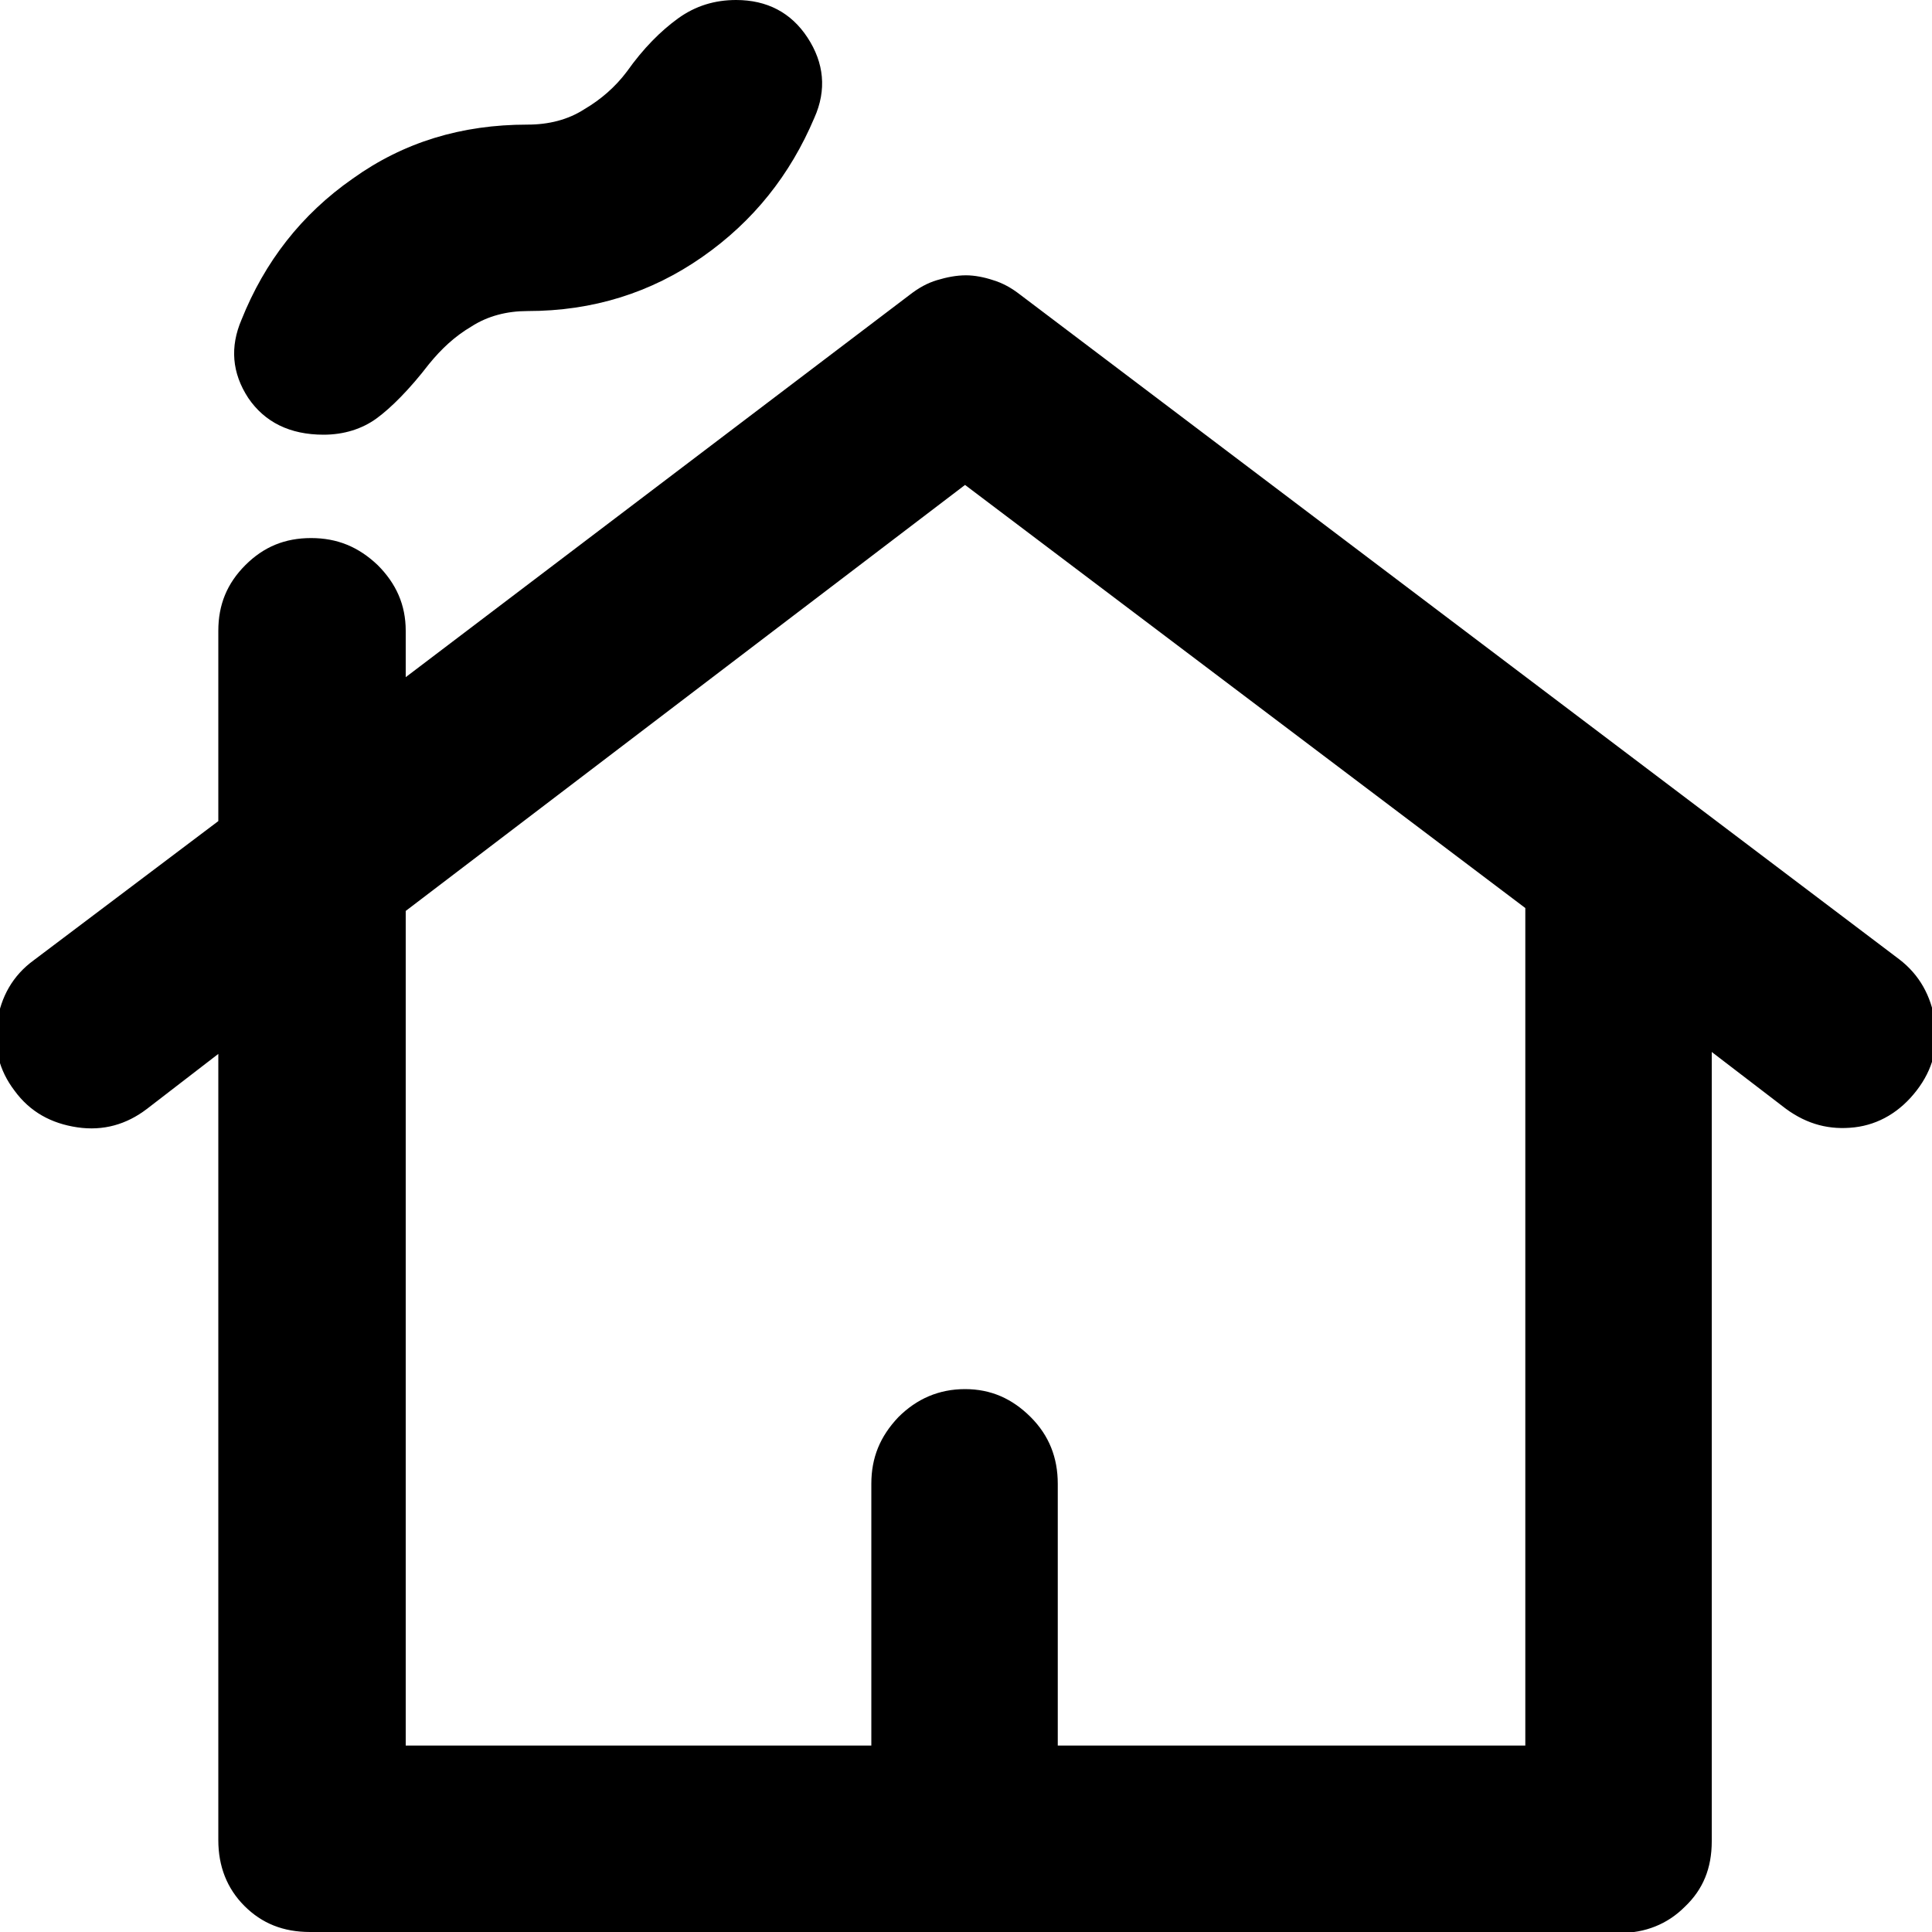 <?xml version="1.0" encoding="utf-8"?>
<svg version="1.1" id="side_kurashi" xmlns="http://www.w3.org/2000/svg" xmlns:xlink="http://www.w3.org/1999/xlink" x="0px" y="0px" viewBox="0 0 200 200" style="enable-background:new 0 0 200 200;" xml:space="preserve"><path d="M32.1,200c-2.8,0-5-0.9-6.8-2.7c-1.8-1.8-2.7-4.1-2.7-6.8v-81.4l-7.4,5.7c-2.1,1.6-4.5,2.3-7.2,1.9 c-2.7-0.4-4.9-1.6-6.5-3.8c-1.6-2.1-2.2-4.5-1.8-7.1c0.4-2.6,1.6-4.8,3.8-6.4L22.6,85V65.3c0-2.7,0.9-4.9,2.8-6.8 c1.9-1.9,4.1-2.8,6.8-2.8c2.7,0,4.9,0.9,6.9,2.8c1.9,1.9,2.9,4.1,2.9,6.8v4.8l52.2-39.6c0.9-0.7,1.8-1.2,2.8-1.5c1-0.3,2-0.5,3-0.5 c0.9,0,1.9,0.2,2.8,0.5c1,0.3,1.9,0.8,2.8,1.5l91,68.8c2.1,1.6,3.3,3.8,3.7,6.4c0.4,2.6-0.2,5-1.9,7.2c-1.7,2.2-3.9,3.5-6.4,3.8 c-2.6,0.3-4.9-0.3-7.1-1.9l-7.7-5.9v81.7c0,2.8-0.9,5-2.8,6.8c-1.8,1.8-4.1,2.7-6.7,2.7H32.1z M42,180.7h48.2v-27.1 c0-2.7,0.9-4.9,2.8-6.9c1.9-1.9,4.2-2.9,6.9-2.9c2.7,0,4.9,1,6.8,2.9c1.9,1.9,2.8,4.2,2.8,6.9v27.1h48.4V94l-58-43.8L42,94.3V180.7z  M33.5,45c-3.5,0-6.1-1.3-7.8-3.8c-1.7-2.6-1.9-5.3-0.7-8.1c2.4-6,6.2-10.9,11.5-14.6c5.3-3.8,11.3-5.6,18.1-5.6 c2.2,0,4.2-0.5,5.9-1.6c1.7-1,3.2-2.3,4.4-3.9c1.7-2.4,3.5-4.2,5.3-5.5C72,0.6,74,0,76.2,0c3.2,0,5.7,1.3,7.4,3.9 c1.7,2.6,2,5.4,0.7,8.3c-2.5,5.9-6.3,10.7-11.6,14.4c-5.3,3.7-11.3,5.6-18.1,5.6c-2.1,0-4.1,0.5-5.8,1.6c-1.7,1-3.1,2.3-4.4,3.9 c-2,2.6-3.9,4.5-5.4,5.6C37.5,44.4,35.6,45,33.5,45z M42,180.7h116H42z"/></svg>